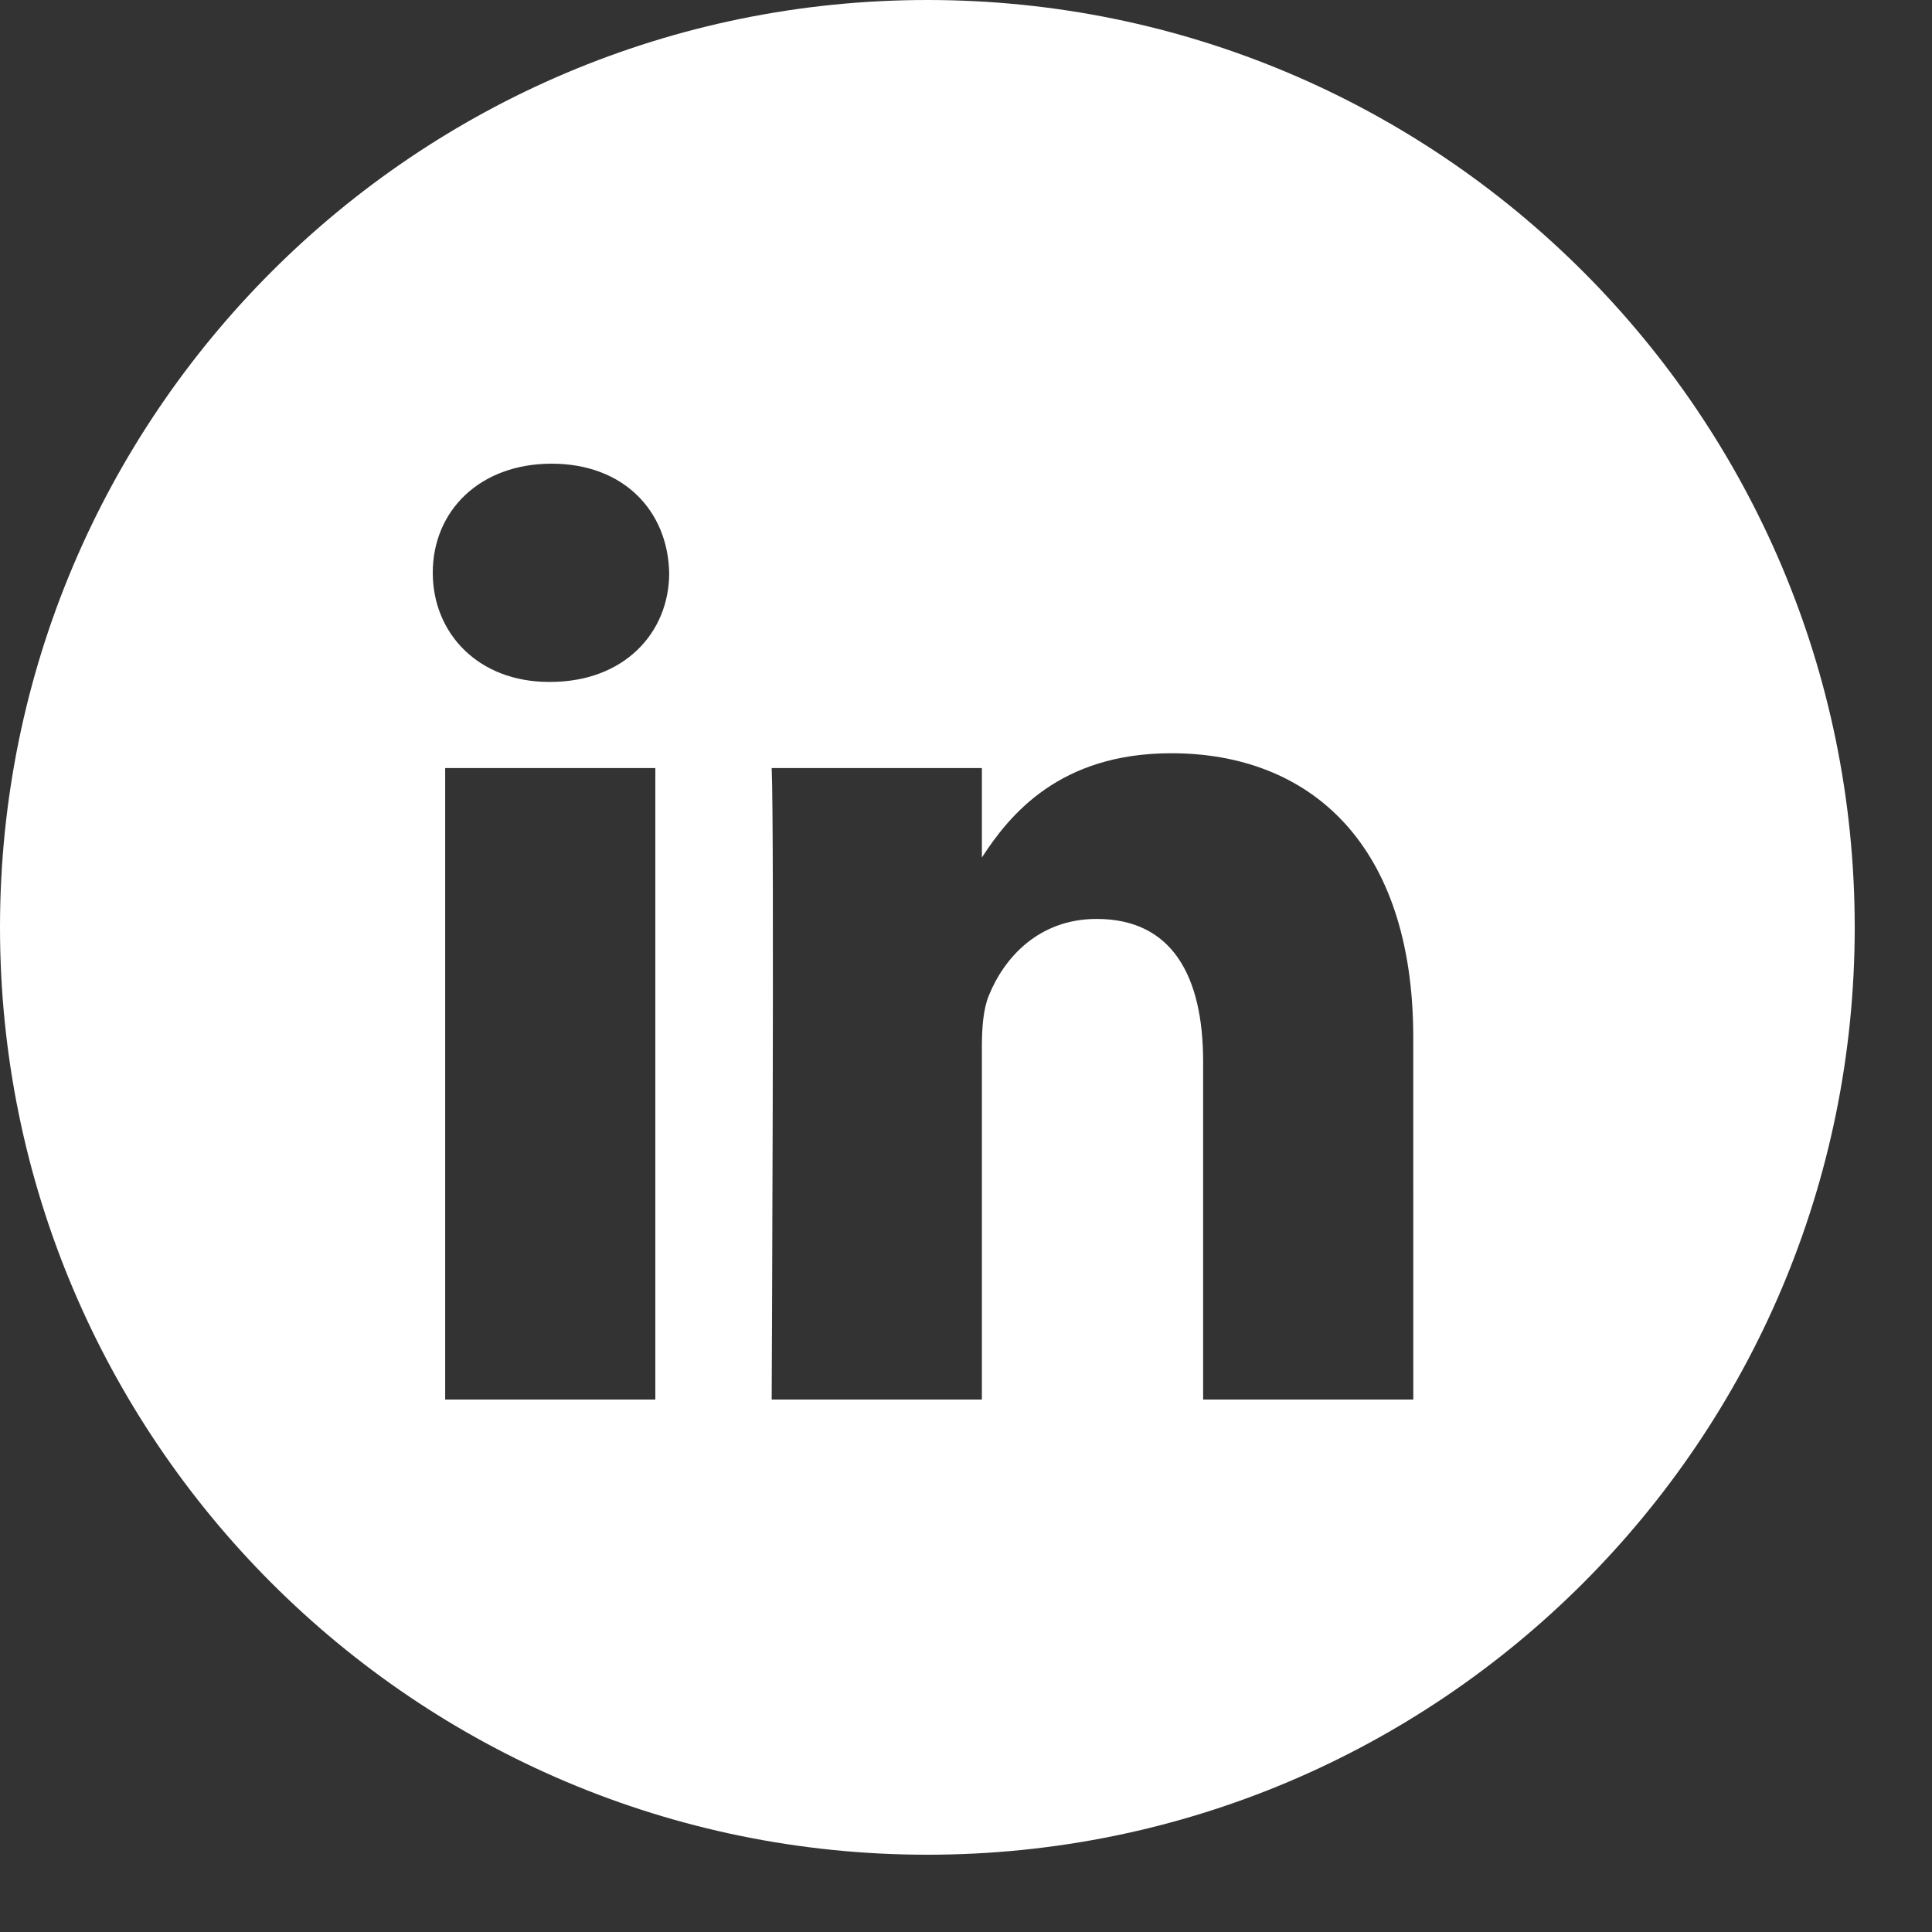 <?xml version="1.0" encoding="UTF-8" standalone="no"?>
<svg
   width="50"
   height="50"
   viewBox="0 0 50 50"
   fill="none"
   version="1.1"
   id="svg1"
   sodipodi:docname="linkedin.svg"
   inkscape:version="1.3.2 (091e20e, 2023-11-25, custom)"
   xmlns:inkscape="http://www.inkscape.org/namespaces/inkscape"
   xmlns:sodipodi="http://sodipodi.sourceforge.net/DTD/sodipodi-0.dtd"
   xmlns="http://www.w3.org/2000/svg"
   xmlns:svg="http://www.w3.org/2000/svg">
  <rect x="0" y="0" width="50" height="50" fill="#333333" stroke="none"/>
  <defs
     id="defs1" />
  <sodipodi:namedview
     id="namedview1"
     pagecolor="#ffffff"
     bordercolor="#000000"
     borderopacity="0.25"
     inkscape:showpageshadow="2"
     inkscape:pageopacity="0.0"
     inkscape:pagecheckerboard="0"
     inkscape:deskcolor="#d1d1d1"
     inkscape:zoom="16.26"
     inkscape:cx="24.96925"
     inkscape:cy="25"
     inkscape:window-width="1920"
     inkscape:window-height="1009"
     inkscape:window-x="-8"
     inkscape:window-y="-8"
     inkscape:window-maximized="1"
     inkscape:current-layer="svg1" />
  <path
     fill-rule="evenodd"
     clip-rule="evenodd"
     d="M 0,24 C 0,10.745 10.745,0 24,0 37.255,0 48,10.745 48,24 48,37.255 37.255,48 24,48 10.745,48 0,37.255 0,24 Z m 16.96,-4.122 h -5.439 v 16.342 h 5.439 z m 0.358,-5.055 C 17.284,13.22 16.138,12 14.277,12 12.416,12 11.2,13.22 11.2,14.823 c 0,1.569 1.181,2.825 3.006,2.825 h 0.035 c 1.897,0 3.078,-1.256 3.078,-2.825 z m 19.257,12.027 c 0,-5.019 -2.683,-7.356 -6.262,-7.356 -2.888,0 -4.181,1.586 -4.902,2.699 v -2.315 h -5.44 c 0.072,1.533 0,16.342 0,16.342 h 5.44 v -9.127 c 0,-0.488 0.035,-0.976 0.179,-1.325 0.393,-0.976 1.288,-1.986 2.791,-1.986 1.969,0 2.756,1.498 2.756,3.695 v 8.743 h 5.439 z"
     fill="#ffffff"
     id="path1" />
</svg>
